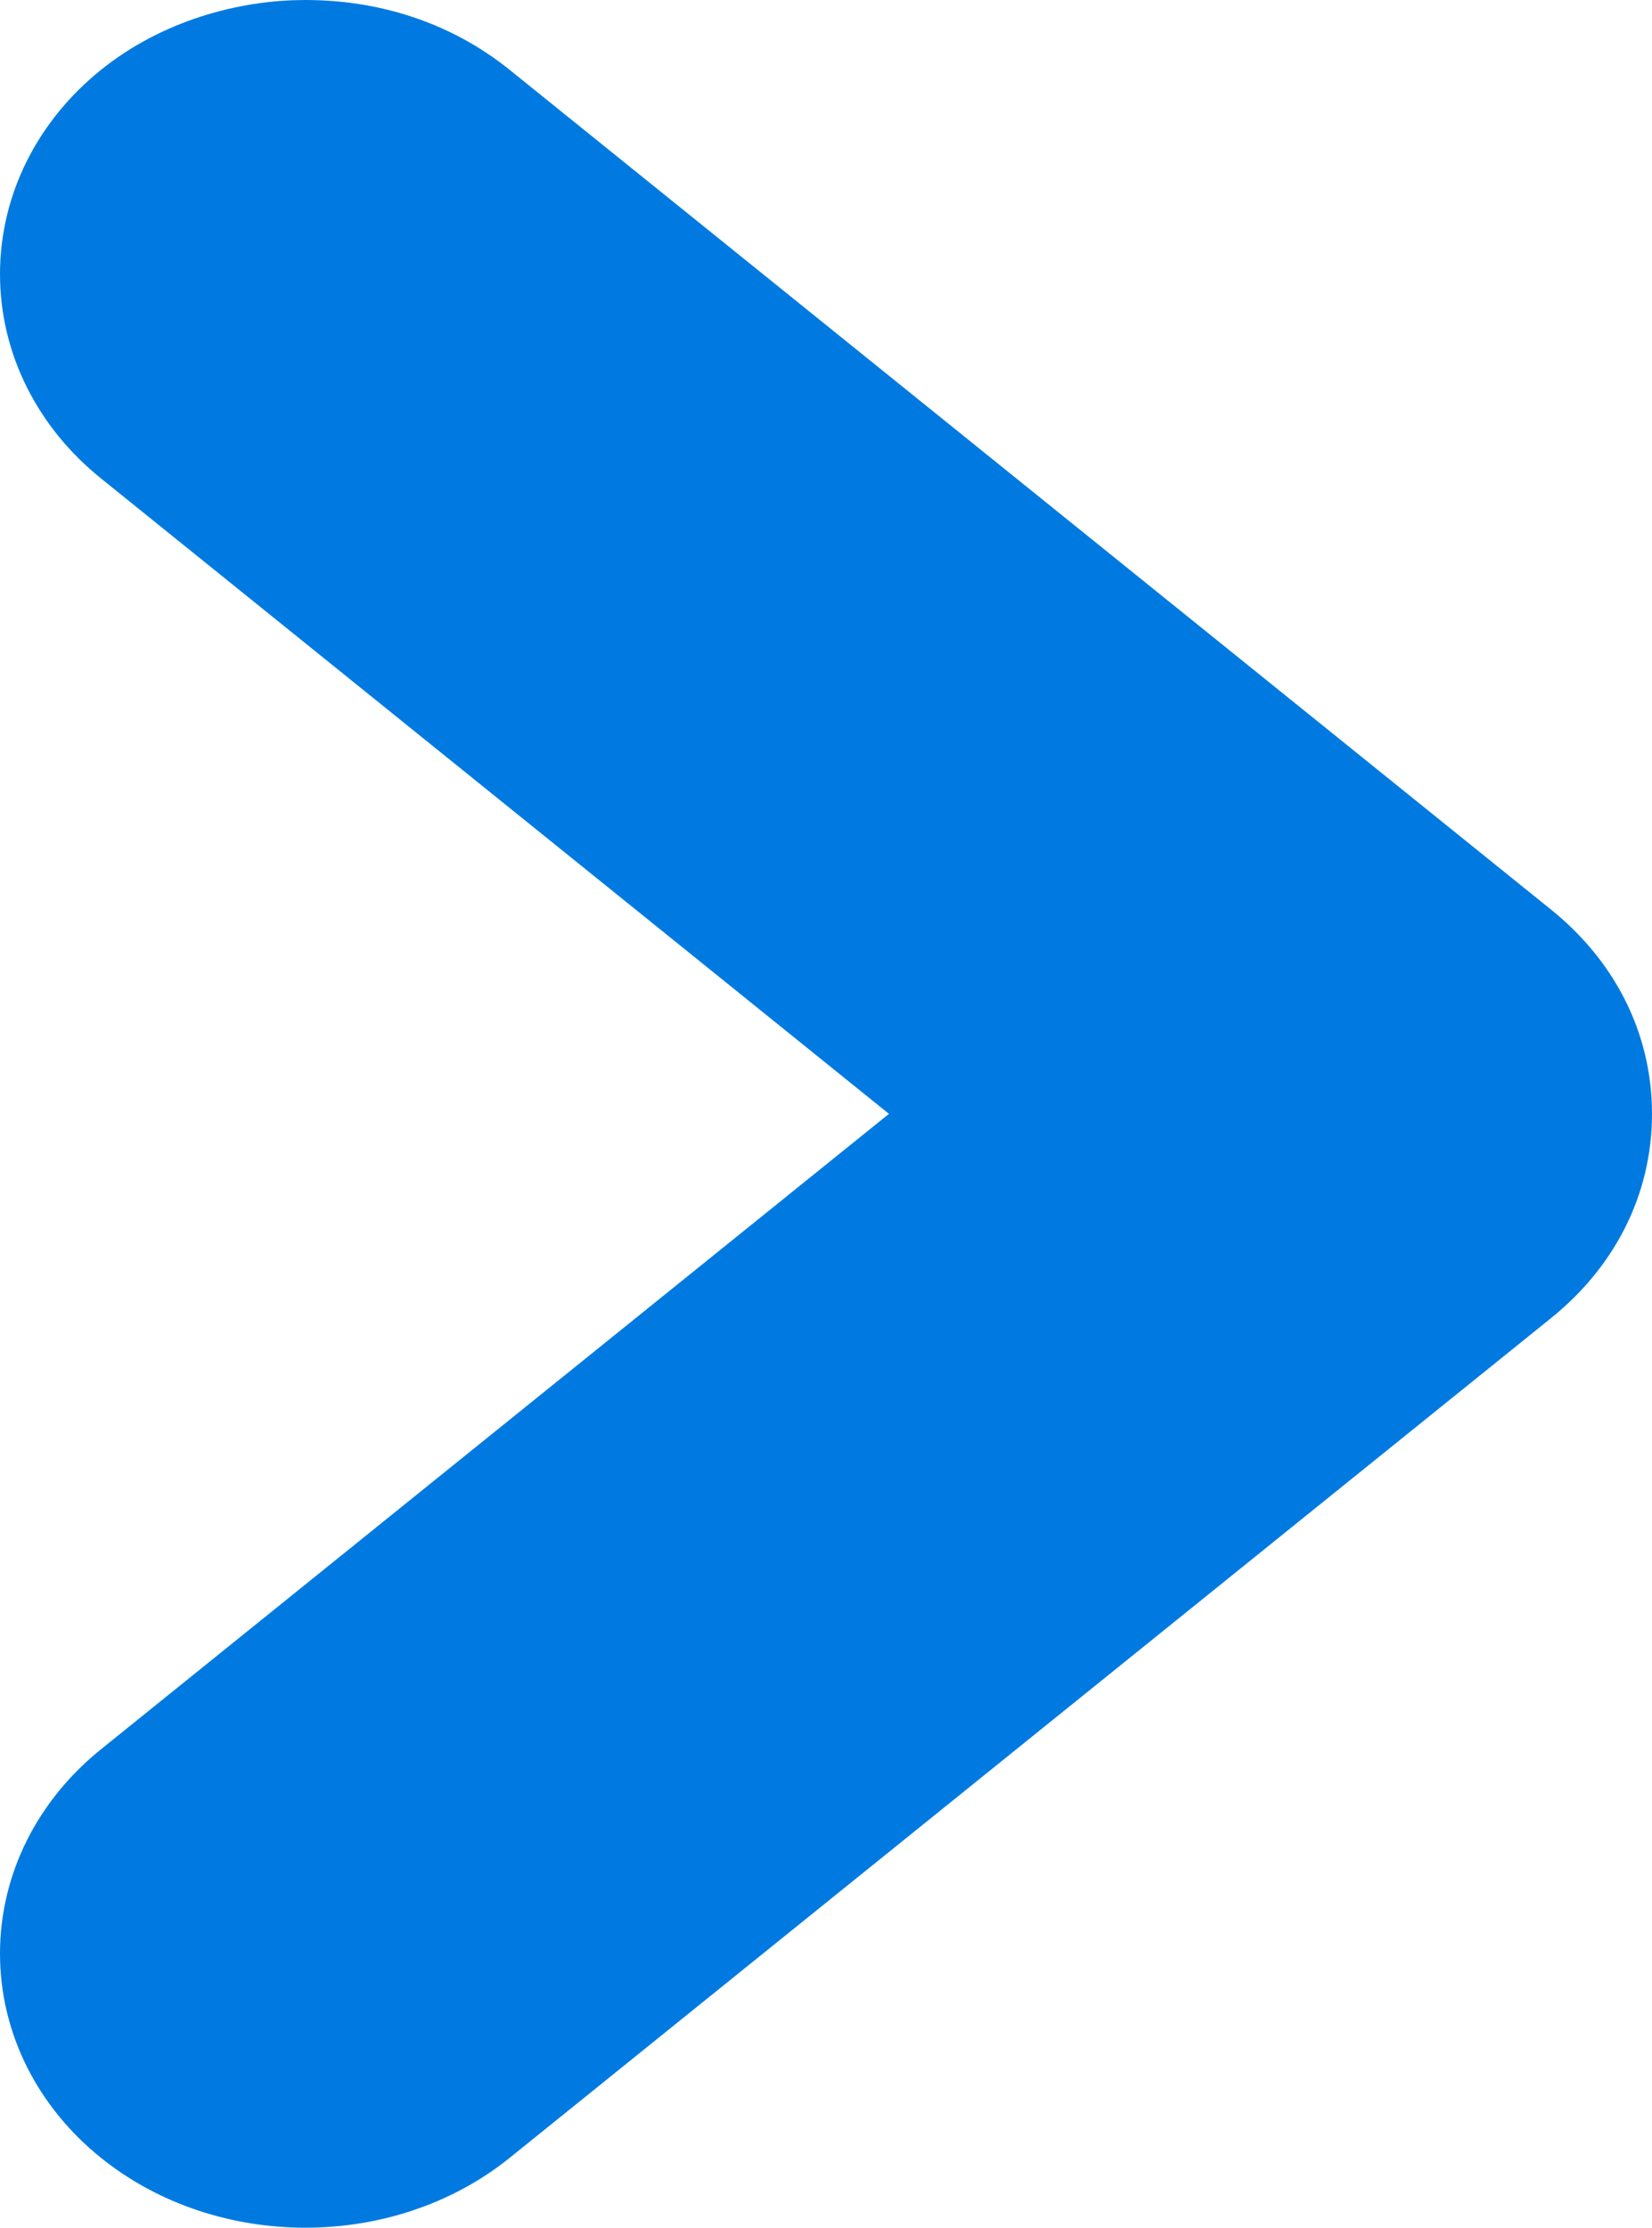 <svg width="23" height="31" viewBox="0 0 23 31" fill="none" xmlns="http://www.w3.org/2000/svg">
<path d="M6.471 1.753C5.833 1.238 5.055 1 4.251 1C3.514 1 2.677 1.232 2.031 1.753C1.379 2.278 1 3.019 1 3.815C1 4.61 1.379 5.351 2.031 5.877L13.97 15.5L2.031 25.123C1.379 25.649 1 26.39 1 27.185C1 27.981 1.379 28.722 2.031 29.247C3.276 30.251 5.227 30.251 6.471 29.247L20.969 17.562C21.614 17.042 22 16.325 22 15.5C22 14.675 21.614 13.958 20.969 13.438L6.471 1.753Z" fill="#007AE1" stroke="#007AE1" stroke-width="2"/>
</svg>
